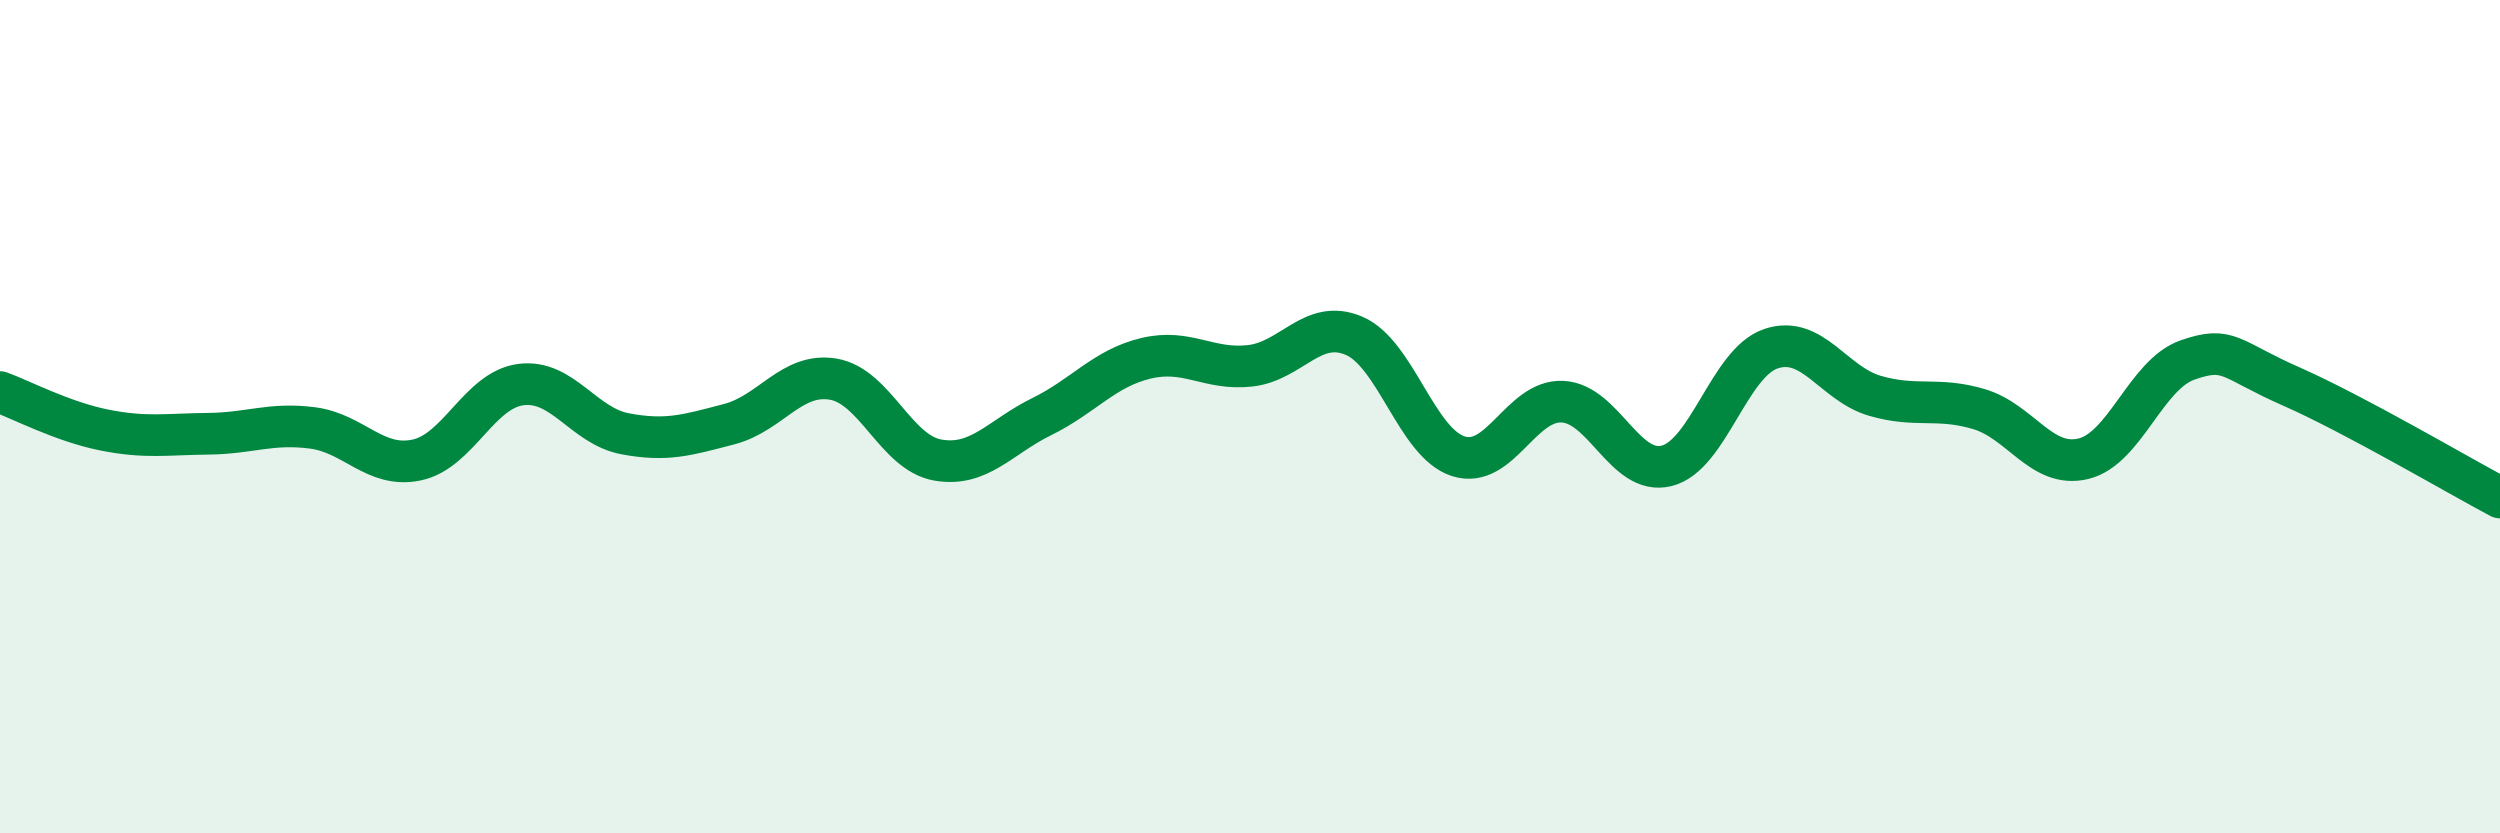 
    <svg width="60" height="20" viewBox="0 0 60 20" xmlns="http://www.w3.org/2000/svg">
      <path
        d="M 0,9.41 C 0.5,9.59 1.5,10.12 2.5,10.32 C 3.5,10.52 4,10.42 5,10.41 C 6,10.4 6.5,10.14 7.5,10.27 C 8.5,10.4 9,11.25 10,11.04 C 11,10.83 11.5,9.36 12.5,9.23 C 13.5,9.1 14,10.22 15,10.41 C 16,10.6 16.5,10.44 17.5,10.18 C 18.5,9.92 19,8.93 20,9.1 C 21,9.27 21.5,10.86 22.5,11.04 C 23.5,11.22 24,10.49 25,10 C 26,9.51 26.5,8.84 27.5,8.6 C 28.5,8.36 29,8.89 30,8.78 C 31,8.67 31.5,7.63 32.5,8.06 C 33.5,8.49 34,10.63 35,10.95 C 36,11.27 36.5,9.59 37.5,9.64 C 38.5,9.69 39,11.43 40,11.18 C 41,10.93 41.5,8.71 42.5,8.37 C 43.5,8.03 44,9.21 45,9.5 C 46,9.79 46.5,9.52 47.5,9.82 C 48.5,10.12 49,11.25 50,11.01 C 51,10.77 51.5,8.99 52.5,8.64 C 53.5,8.29 53.5,8.62 55,9.28 C 56.5,9.94 59,11.41 60,11.94L60 20L0 20Z"
        fill="#008740"
        opacity="0.1"
        stroke-linecap="round"
        stroke-linejoin="round"
      />
      <path
        d="M 0,9.41 C 0.5,9.59 1.5,10.12 2.5,10.32 C 3.5,10.52 4,10.42 5,10.41 C 6,10.4 6.5,10.14 7.5,10.27 C 8.5,10.4 9,11.25 10,11.04 C 11,10.83 11.5,9.36 12.5,9.23 C 13.5,9.1 14,10.22 15,10.41 C 16,10.6 16.5,10.44 17.5,10.18 C 18.5,9.92 19,8.93 20,9.1 C 21,9.27 21.5,10.86 22.5,11.04 C 23.5,11.22 24,10.49 25,10 C 26,9.51 26.5,8.84 27.5,8.6 C 28.5,8.36 29,8.89 30,8.78 C 31,8.67 31.5,7.63 32.5,8.06 C 33.5,8.49 34,10.63 35,10.95 C 36,11.27 36.5,9.59 37.5,9.64 C 38.5,9.69 39,11.43 40,11.18 C 41,10.93 41.5,8.71 42.5,8.37 C 43.5,8.03 44,9.21 45,9.5 C 46,9.79 46.5,9.52 47.5,9.82 C 48.5,10.12 49,11.25 50,11.01 C 51,10.77 51.5,8.99 52.5,8.64 C 53.5,8.29 53.5,8.62 55,9.28 C 56.5,9.94 59,11.41 60,11.94"
        stroke="#008740"
        stroke-width="1"
        fill="none"
        stroke-linecap="round"
        stroke-linejoin="round"
      />
    </svg>
  